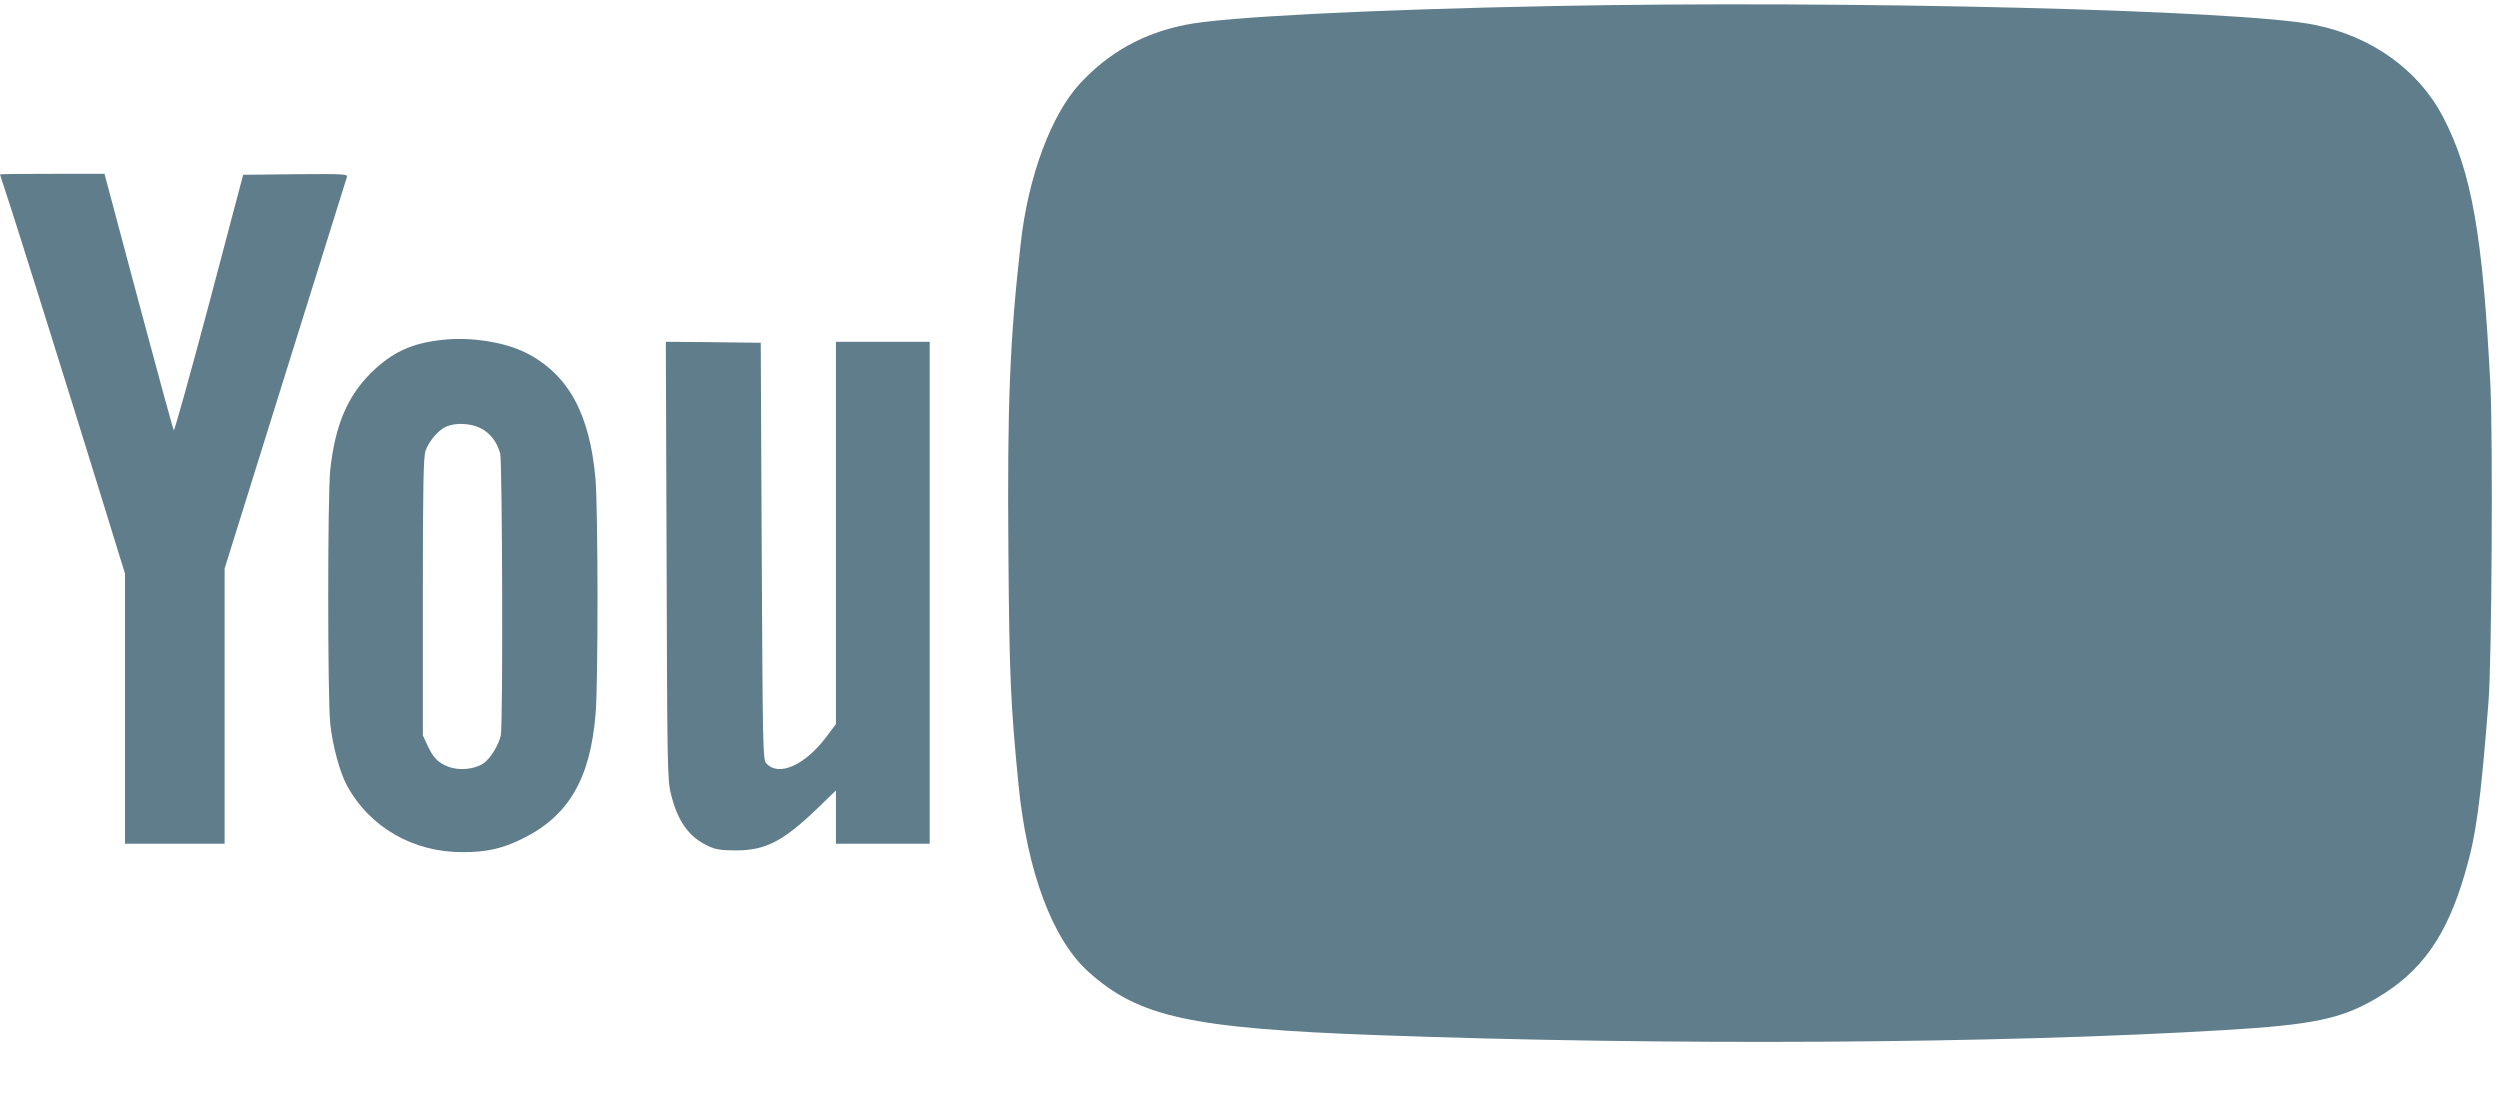 <?xml version="1.0" standalone="no"?>
<!DOCTYPE svg PUBLIC "-//W3C//DTD SVG 20010904//EN"
 "http://www.w3.org/TR/2001/REC-SVG-20010904/DTD/svg10.dtd">
<svg version="1.0" xmlns="http://www.w3.org/2000/svg"
 width="1280pt" height="561pt" viewBox="0 0 1280 561"
 preserveAspectRatio="xMidYMid meet">
<g transform="translate(0,561) scale(0.1,-0.1)"
fill="#607d8b" stroke="none">
<path d="M7949 5579 c-933 -18 -1685 -56 -1879 -96 -216 -43 -391 -140 -539
-299 -148 -159 -267 -477 -305 -821 -56 -496 -69 -822 -63 -1578 5 -639 11
-777 52 -1195 44 -443 174 -790 357 -955 258 -232 520 -290 1483 -325 1478
-54 3166 -44 4335 26 452 27 596 57 774 161 233 135 363 319 457 643 57 193
79 358 120 875 17 212 23 1343 10 1619 -39 772 -96 1097 -243 1378 -126 241
-366 412 -658 471 -373 76 -2403 126 -3901 96z"/>
<path d="M0 4717 c0 -2 14 -43 30 -93 35 -102 323 -1021 494 -1575 l116 -376
0 -691 0 -692 255 0 255 0 0 704 0 705 310 993 c171 546 313 1001 316 1011 5
16 -10 17 -263 15 l-268 -3 -174 -658 c-96 -361 -178 -654 -181 -650 -4 5 -85
302 -181 661 l-174 652 -267 0 c-148 0 -268 -1 -268 -3z"/>
<path d="M2265 3870 c-158 -17 -259 -64 -366 -170 -121 -120 -183 -268 -208
-494 -14 -127 -14 -1176 0 -1303 12 -111 49 -248 85 -314 117 -215 339 -343
594 -342 122 0 202 18 305 69 237 116 349 309 375 646 13 169 12 1038 -1 1195
-29 335 -140 538 -357 647 -109 55 -283 82 -427 66z m195 -452 c50 -25 85 -71
101 -130 11 -44 15 -1395 3 -1444 -12 -51 -54 -118 -88 -142 -46 -31 -124 -39
-179 -18 -54 20 -79 46 -109 111 l-23 50 0 710 c0 572 3 717 14 748 17 48 66
106 106 123 48 21 125 17 175 -8z"/>
<path d="M3413 2743 c3 -1032 4 -1124 21 -1193 34 -144 93 -227 195 -273 37
-17 65 -21 141 -21 150 0 241 48 413 213 l97 94 0 -136 0 -137 240 0 240 0 0
1285 0 1285 -240 0 -240 0 0 -979 0 -978 -50 -67 c-111 -146 -244 -204 -307
-134 -17 19 -18 77 -23 1087 l-5 1066 -243 3 -243 2 4 -1117z"/>
</g>
</svg>

